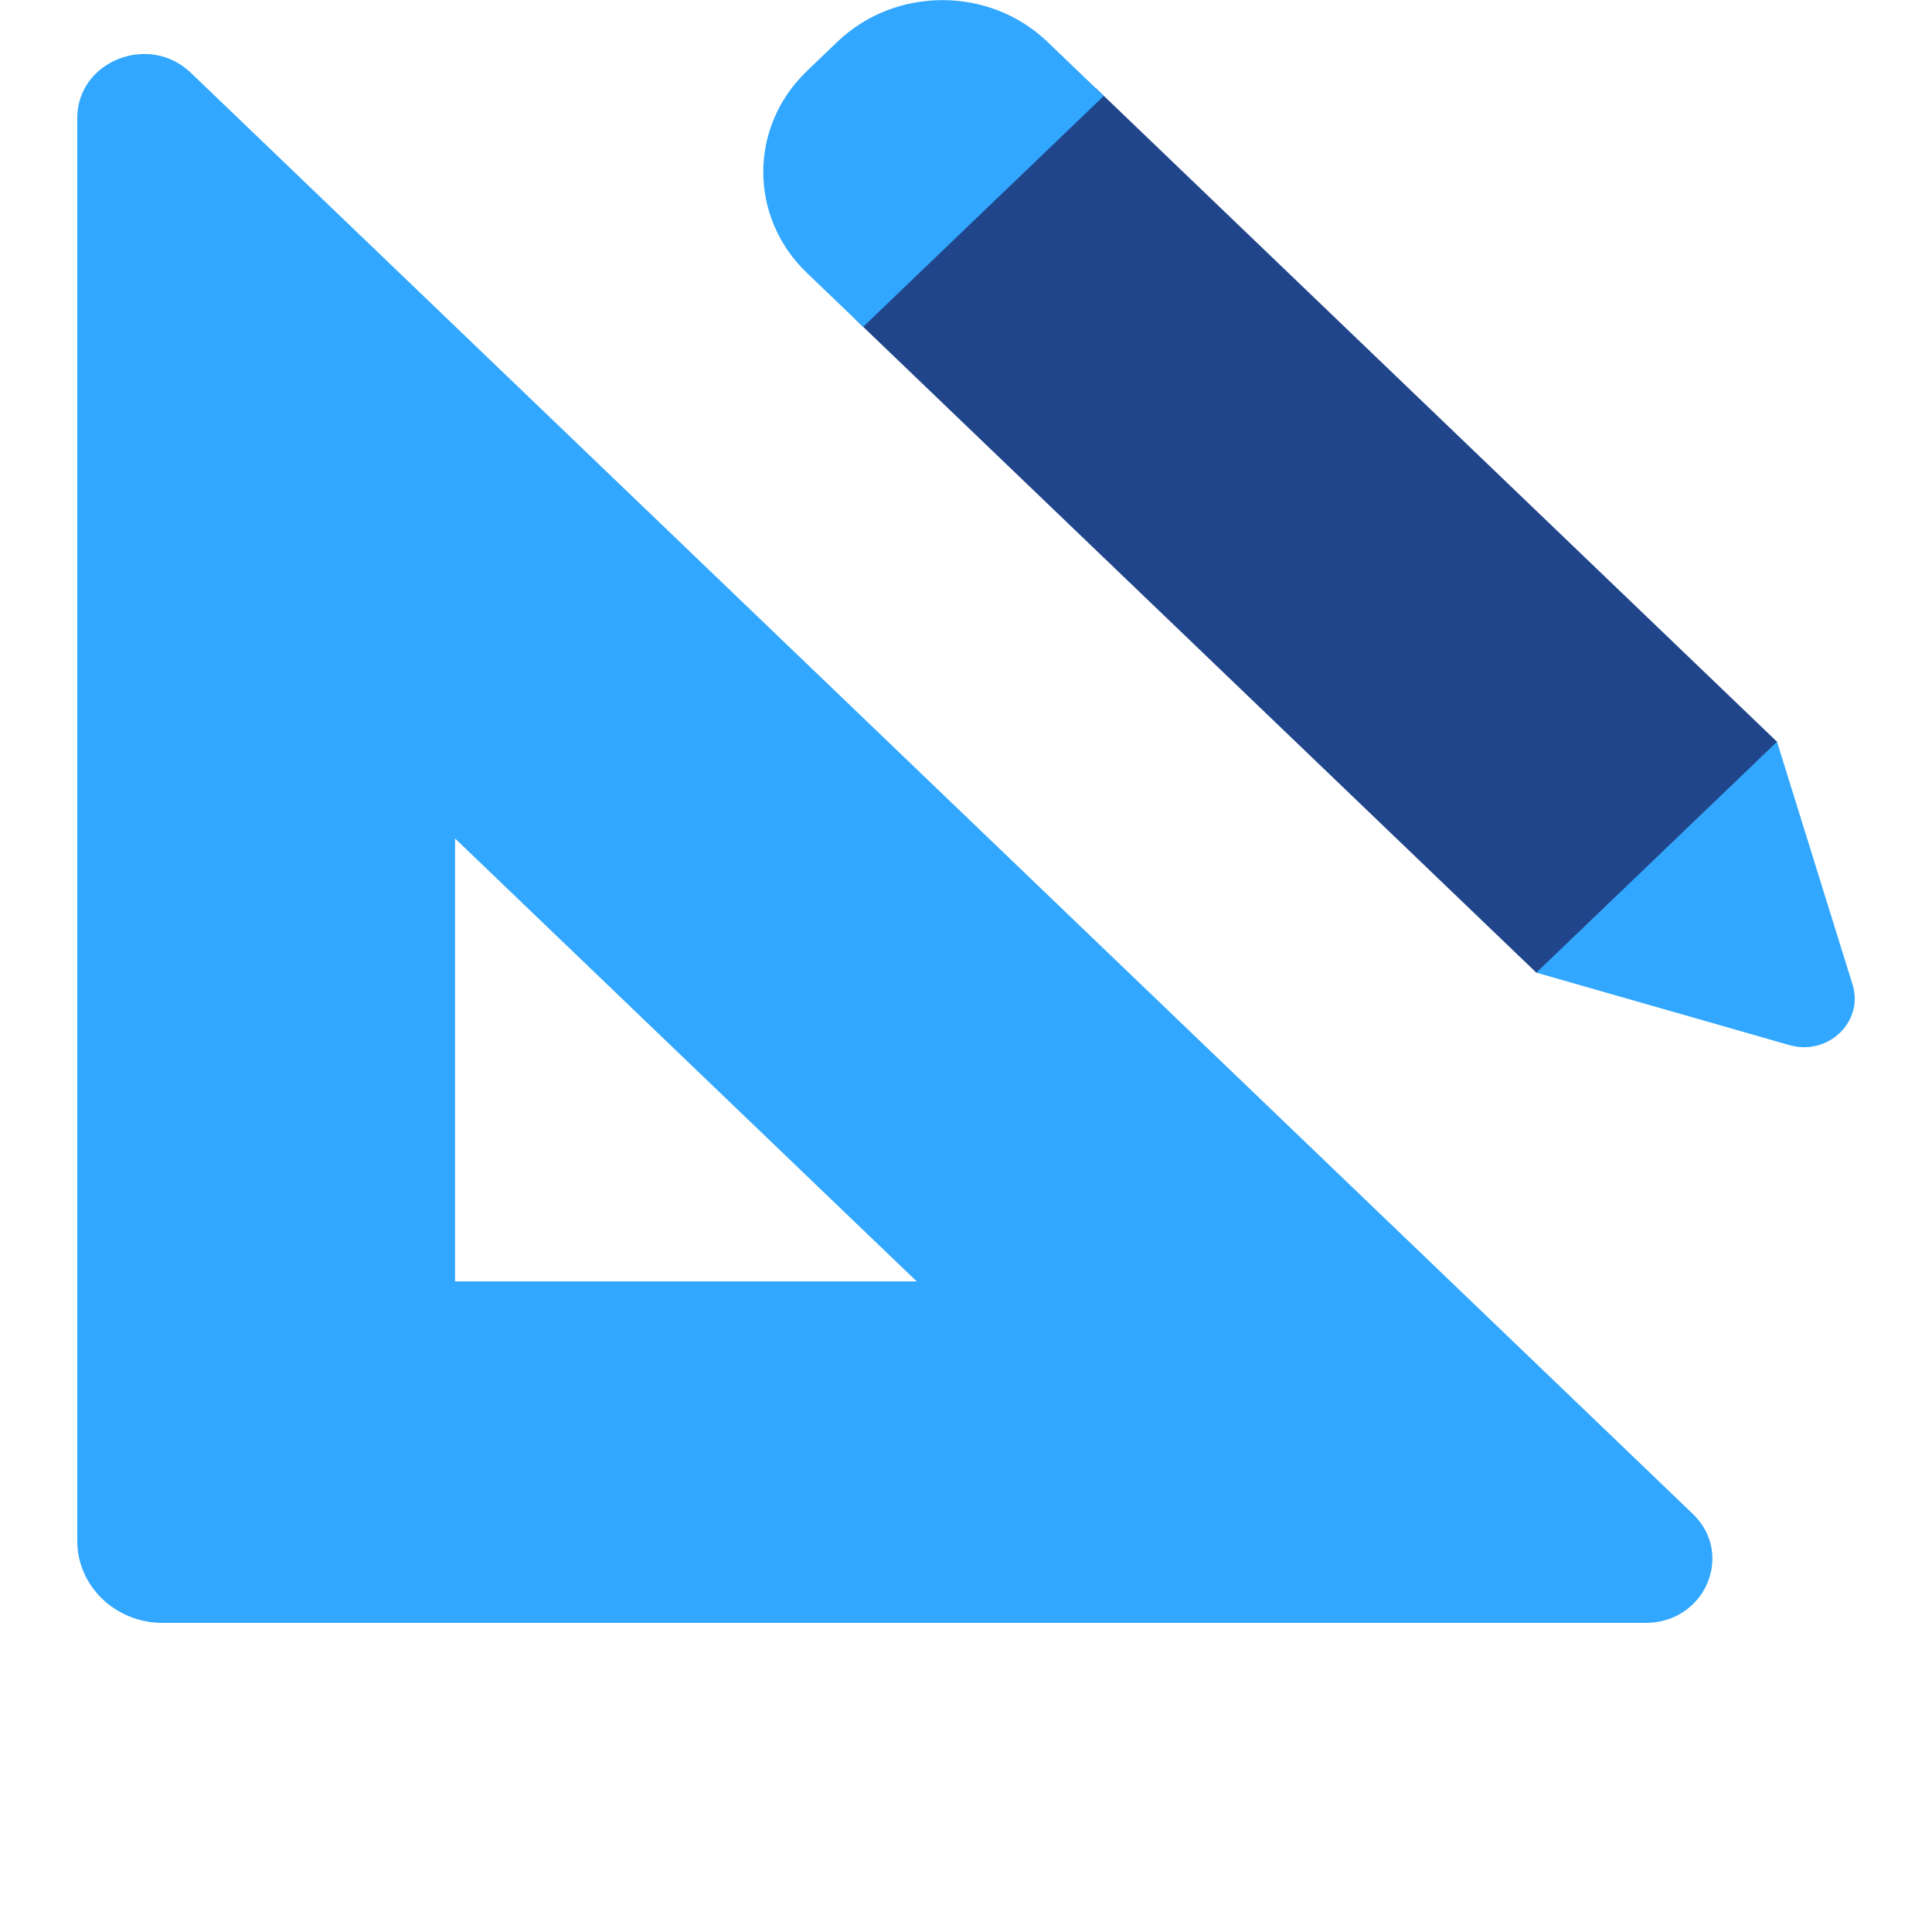 <svg width="50" height="50" viewBox="0 0 50 50" fill="none" xmlns="http://www.w3.org/2000/svg">
<g clip-path="url(#clip0_217_1038)">
<path d="M2 3.055V39.88C2 41.051 2.989 42 4.209 42H42.59C44.126 42 44.895 40.219 43.808 39.178L4.941 1.886C3.856 0.843 2 1.581 2 3.055ZM11.777 21.7L23.724 33.162H11.777V21.7Z" fill="#31A7FF"/>
<path d="M28.362 2.284L22.133 8.261L39.769 25.181L45.998 19.205L28.362 2.284Z" fill="#20458B"/>
<path d="M20.881 1.84L21.67 1.083C23.171 -0.357 25.608 -0.357 27.108 1.083L28.567 2.482L22.338 8.459L20.88 7.06C19.378 5.619 19.378 3.281 20.88 1.841L20.881 1.84Z" fill="#31A7FF"/>
<path d="M46.31 27.047L39.761 25.172L45.989 19.197L47.944 25.48C48.243 26.439 47.31 27.334 46.31 27.047Z" fill="#31A7FF"/>
</g>
<defs>
<clipPath id="clip0_217_1038">
<rect width="46" height="42" fill="white" transform="translate(2)"/>
</clipPath>
</defs>
</svg>
